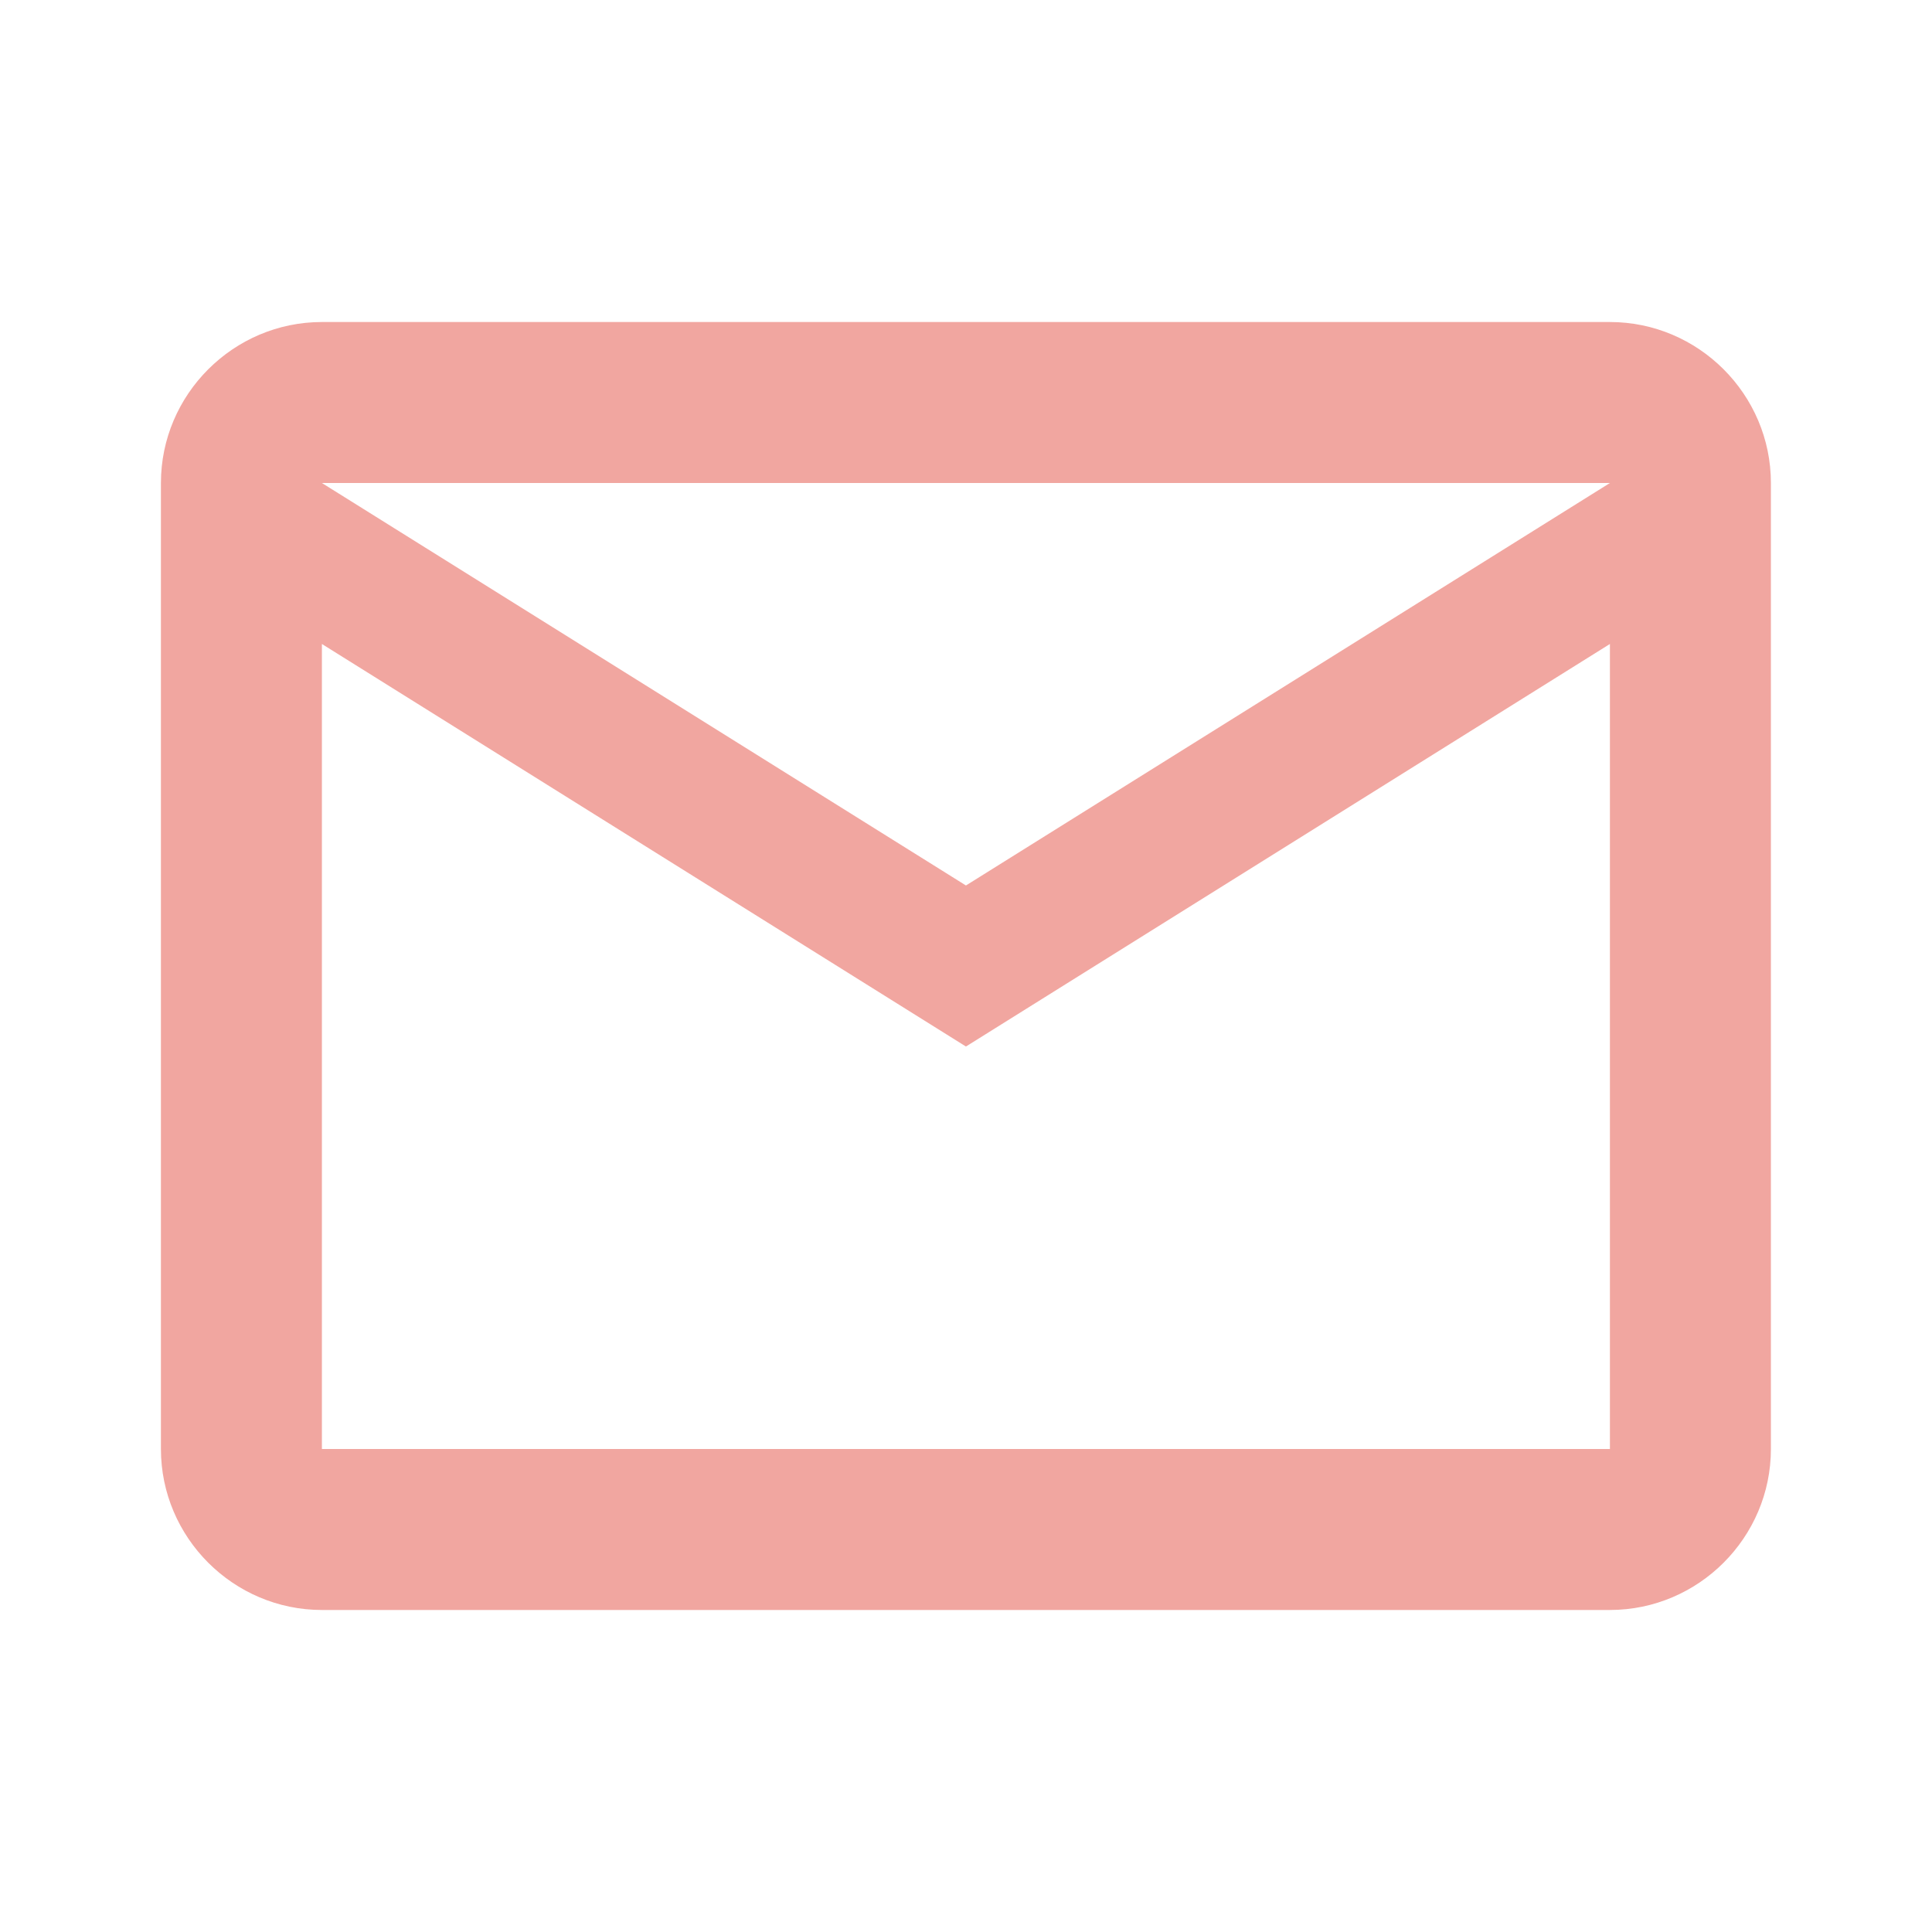 <svg xmlns="http://www.w3.org/2000/svg" width="34" height="34" viewBox="0 0 34 34" fill="none"><path d="M31.165 8.5C31.165 6.942 29.89 5.667 28.332 5.667H5.665C4.107 5.667 2.832 6.942 2.832 8.5V25.5C2.832 27.058 4.107 28.333 5.665 28.333H28.332C29.89 28.333 31.165 27.058 31.165 25.5V8.5ZM28.332 8.5L16.999 15.583L5.665 8.5H28.332ZM28.332 25.5H5.665V11.333L16.999 18.417L28.332 11.333V25.5Z" fill="#F1A6A0"></path></svg>